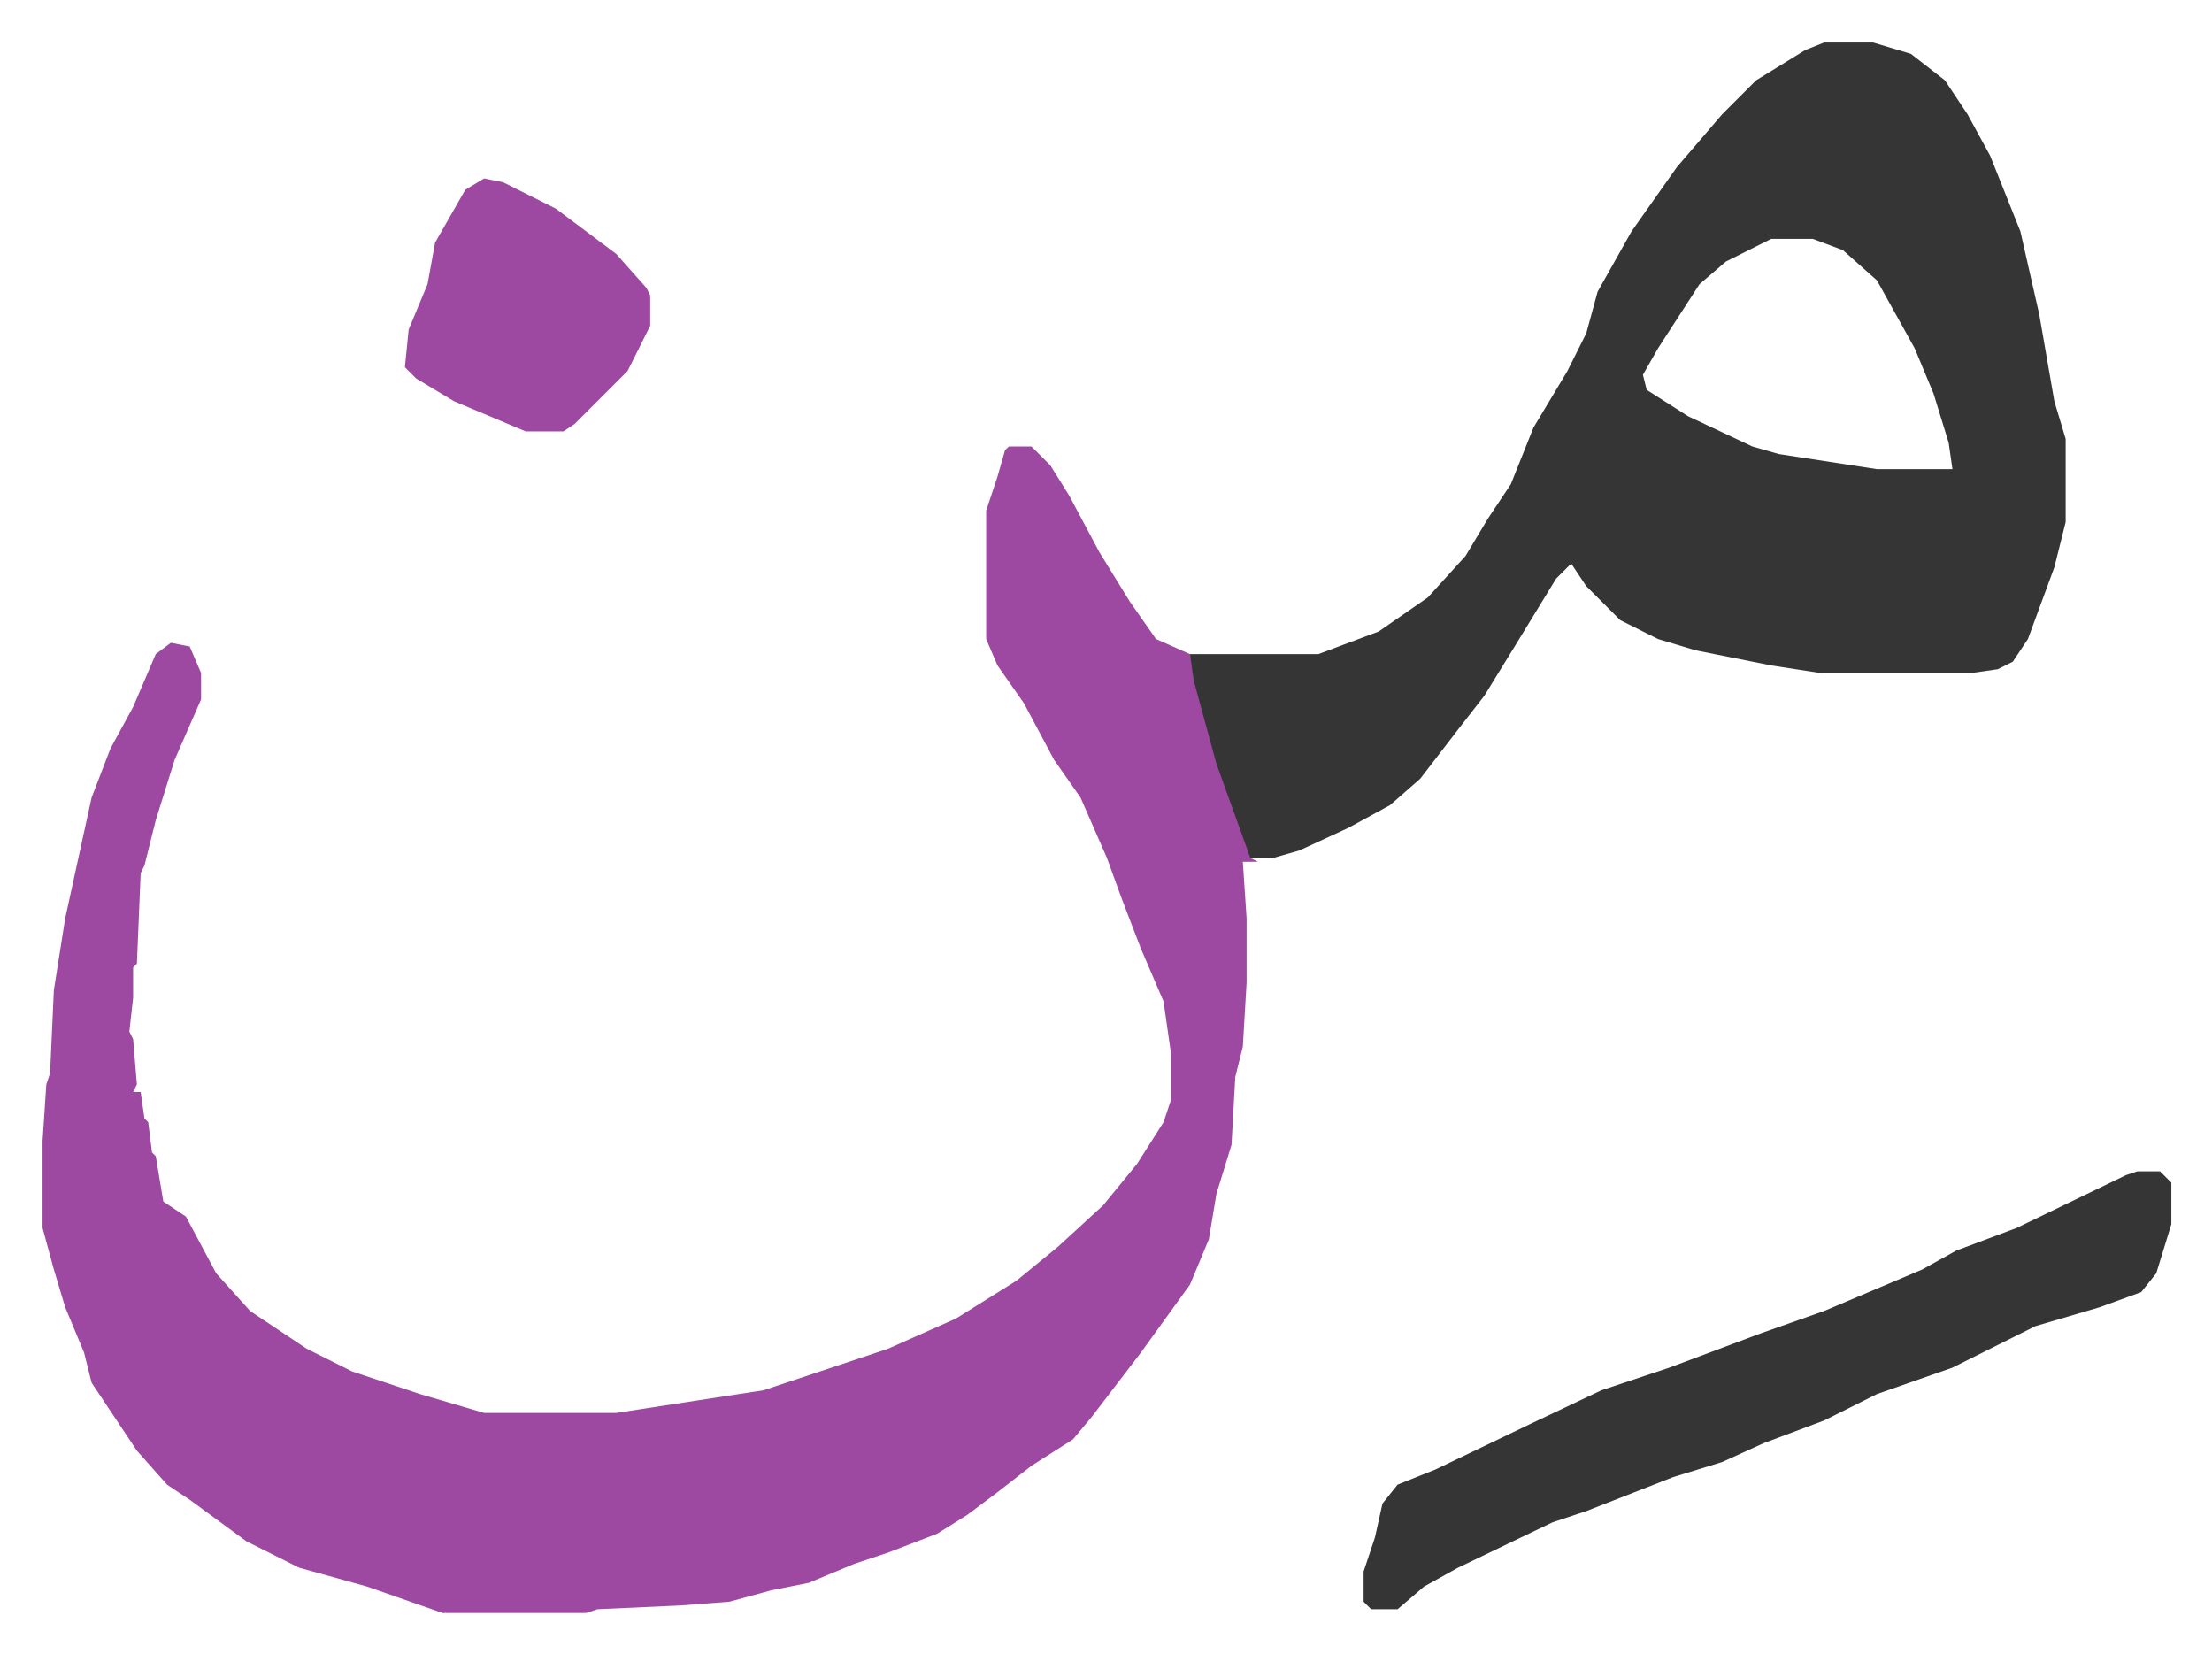 <svg xmlns="http://www.w3.org/2000/svg" role="img" viewBox="-11.27 633.73 586.04 438.04"><path fill="#9d48a1" id="rule_ikhfa" d="M256 752h6l5 5 5 8 8 15 8 13 7 10 9 4 6 21 5 16 5 14v3l2 1h-4l1 15v17l-1 17-2 8-1 18-4 13-2 12-5 12-13 18-13 17-5 6-11 7-9 7-8 6-8 5-13 5-9 3-12 5-10 2-11 3-13 1-22 1-3 1h-38l-20-7-18-5-14-7-15-11-6-4-8-9-6-9-6-9-2-8-5-12-3-10-3-11v-23l1-15 1-3 1-22 3-19 7-32 5-13 6-11 6-14 4-3 5 1 3 7v7l-7 16-5 16-3 12-1 2-1 24-1 1v8l-1 9 1 2 1 12-1 2h2l1 7 1 1 1 8 1 1 2 12 6 4 8 15 9 10 15 10 12 6 18 6 17 5h35l39-6 33-11 18-8 16-10 11-9 12-11 9-11 7-11 2-6v-12l-2-14-6-14-5-13-4-11-7-16-7-10-8-15-7-10-3-7v-34l3-9 2-7z"/><path fill="#353535" id="rule_normal" d="M472 645h13l10 3 9 7 6 9 6 11 8 20 5 22 4 23 3 10v22l-3 12-7 19-4 6-4 2-7 1h-40l-13-2-20-4-10-3-10-5-9-9-4-6-4 4-11 18-8 13-7 9-10 13-8 7-11 6-13 6-7 2h-6l-9-25-6-22-1-7h34l16-6 13-9 10-11 6-10 6-9 6-15 9-15 5-10 3-11 9-16 12-17 12-14 9-9 13-8zm-14 52l-12 6-7 6-11 17-4 7 1 4 11 7 17 8 7 2 26 4h20l-1-7-4-13-5-12-10-18-9-8-8-3zm97 247h6l3 3v11l-4 13-4 5-11 4-17 5-16 8-6 3-20 7-14 7-16 6-11 5-13 4-23 9-9 3-25 12-9 5-7 6h-7l-2-2v-8l3-9 2-9 4-5 10-4 25-12 19-9 18-6 24-9 17-6 26-11 9-5 16-6 29-14z"/><path fill="#9d48a1" id="rule_ikhfa" d="M117 681l5 1 14 7 16 12 8 9 1 2v8l-6 12-14 14-3 2h-10l-19-8-10-6-3-3 1-10 5-12 2-11 8-14z"/></svg>
